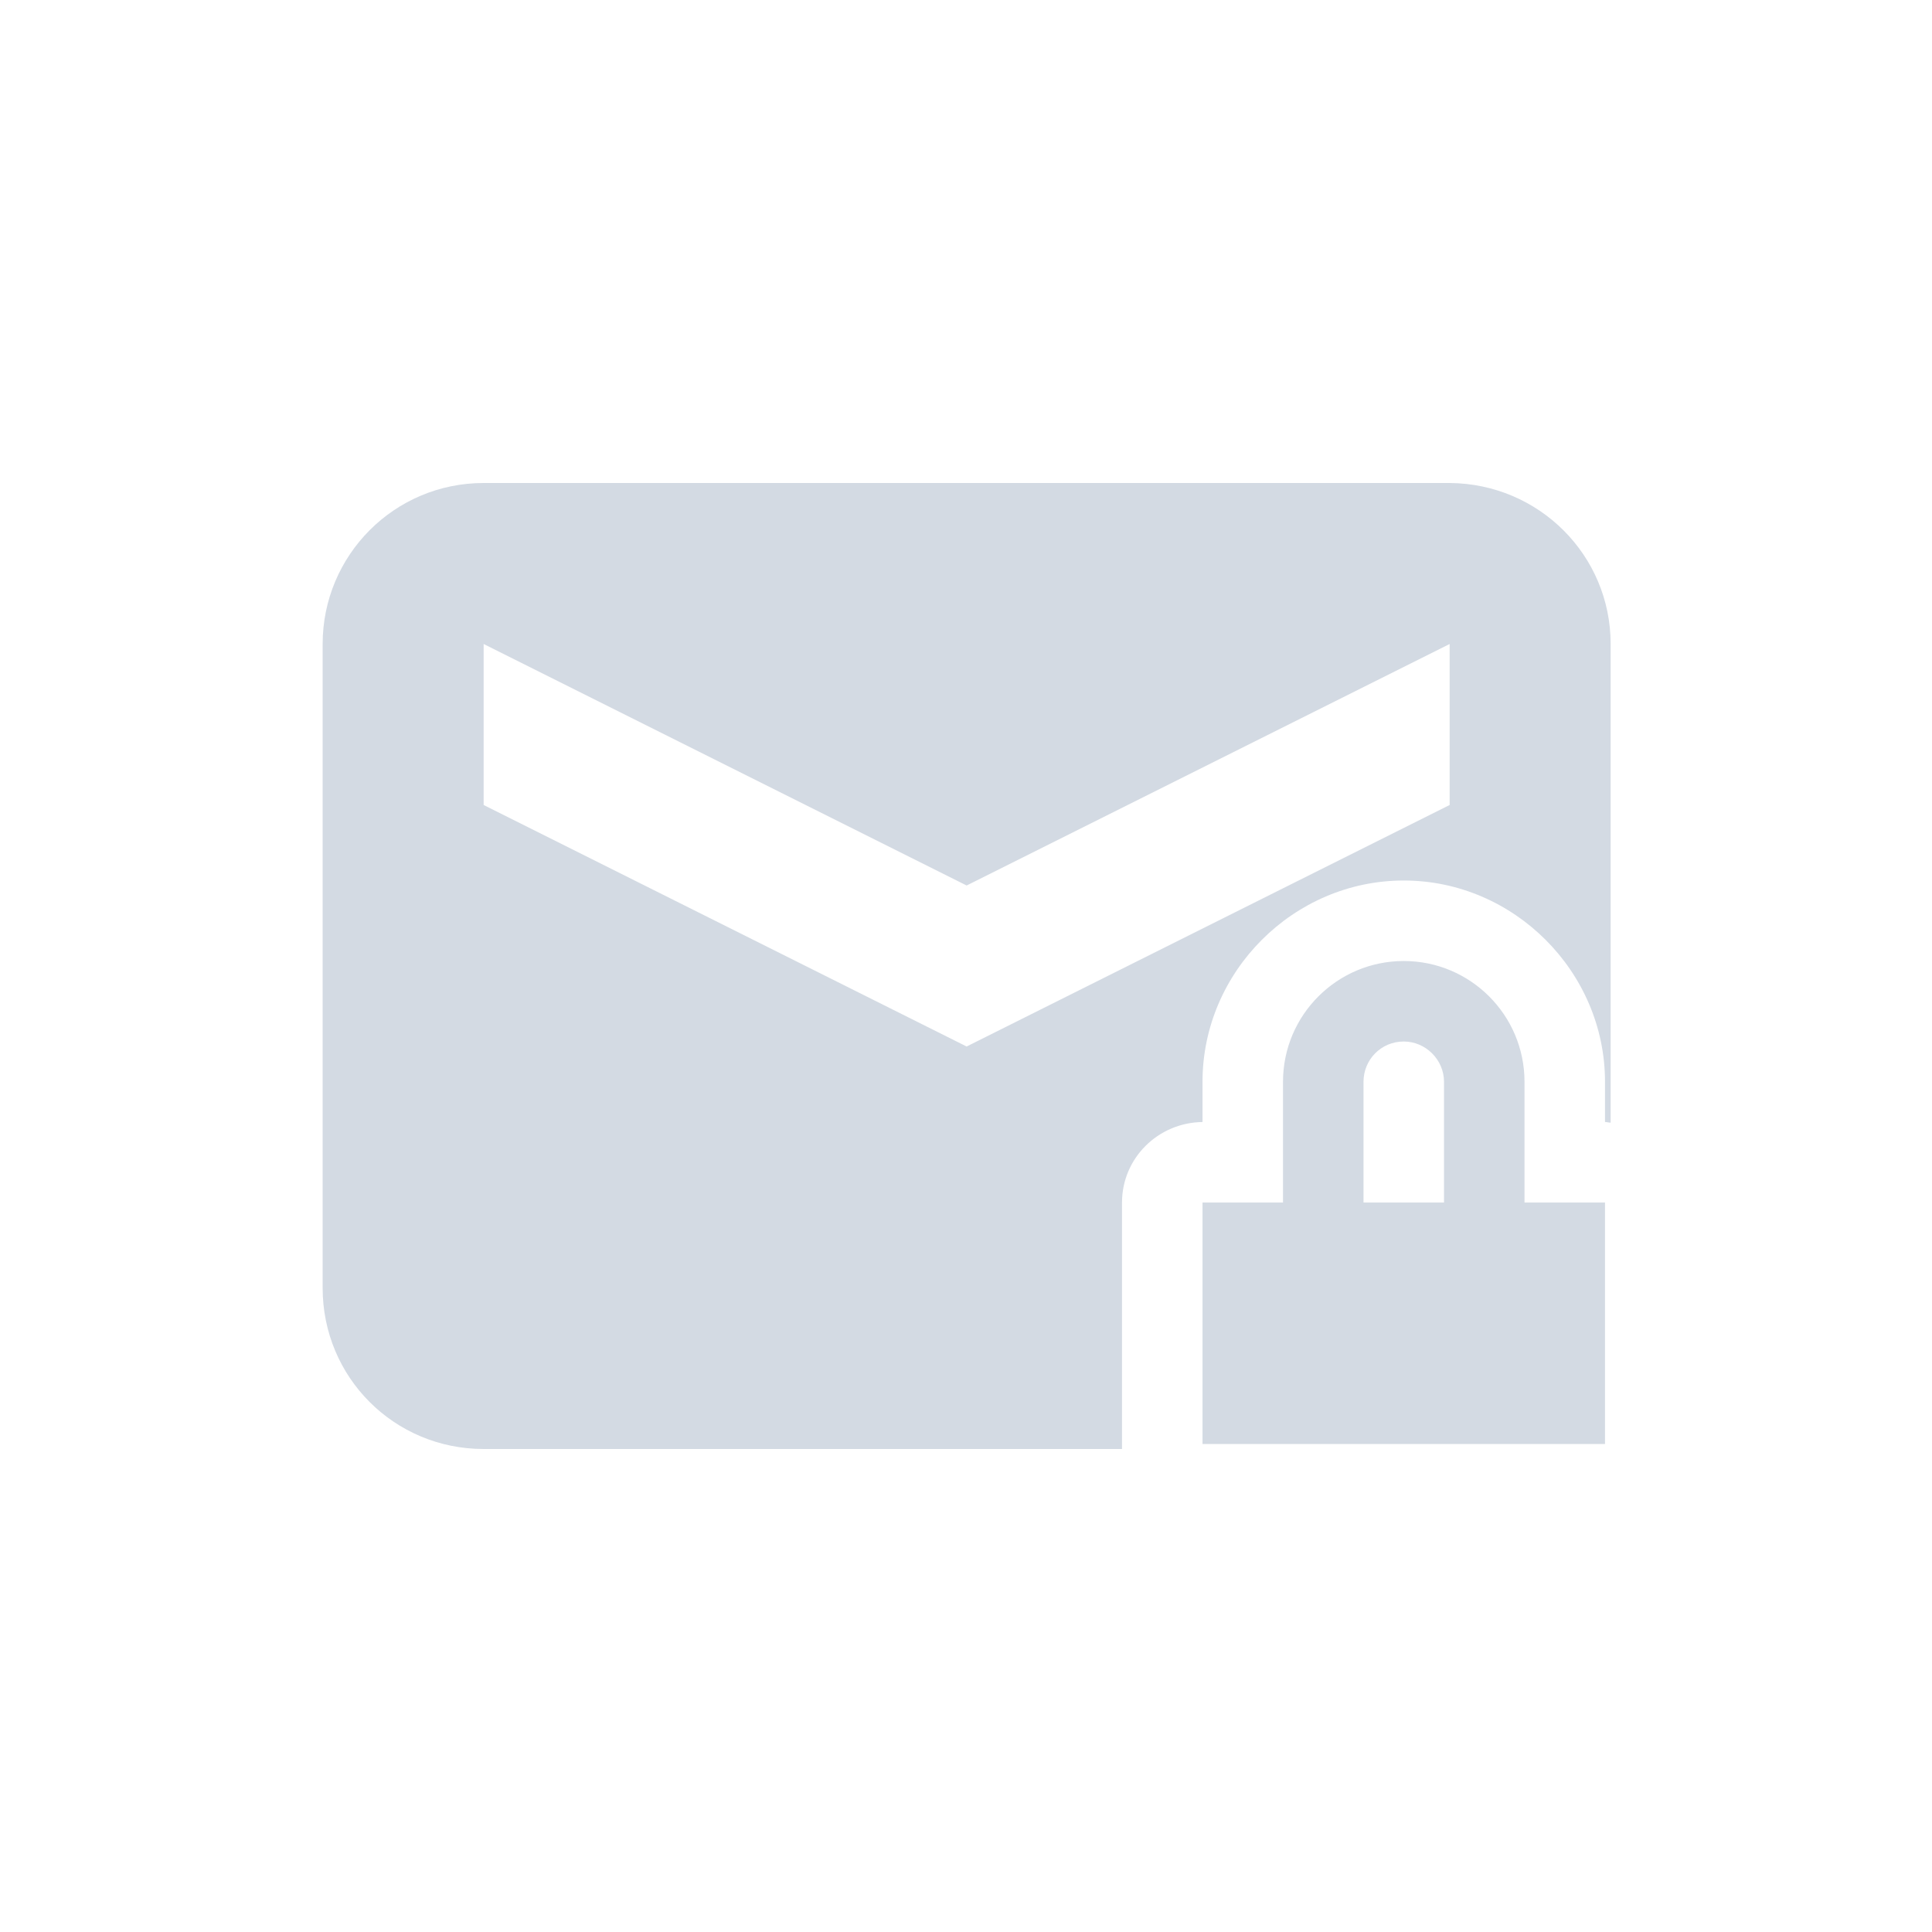 <svg xmlns="http://www.w3.org/2000/svg" width="12pt" height="12pt" version="1.1" viewBox="0 0 12 12">
 <g>
  <path style="fill:rgb(82.745%,85.49%,89.02%)" d="M 3.004 3 C 2.449 3 2.004 3.449 2.004 4 L 2.004 8 C 2.004 8.555 2.449 9 3.004 9 L 6.969 9 C 6.969 8.992 6.969 8.98 6.969 8.969 L 6.969 7.469 C 6.969 7.195 7.191 6.973 7.469 6.969 L 7.469 6.719 C 7.469 6.035 8.035 5.469 8.719 5.469 C 9.402 5.469 9.969 6.035 9.969 6.719 L 9.969 6.969 C 9.98 6.969 9.992 6.973 10.004 6.973 L 10.004 4 C 10.004 3.449 9.559 3.004 9.004 3 Z M 3.004 4 L 6.004 5.5 L 9.004 4 L 9.004 5 L 6.004 6.5 L 3.004 5 Z M 8.719 5.969 C 8.305 5.969 7.969 6.305 7.969 6.719 L 7.969 7.469 L 7.469 7.469 L 7.469 8.969 L 9.969 8.969 L 9.969 7.469 L 9.469 7.469 L 9.469 6.719 C 9.469 6.305 9.133 5.969 8.719 5.969 Z M 8.719 6.469 C 8.855 6.469 8.969 6.582 8.969 6.719 L 8.969 7.469 L 8.469 7.469 L 8.469 6.719 C 8.469 6.582 8.578 6.469 8.719 6.469 Z M 8.719 6.469"/>
 </g>
</svg>
